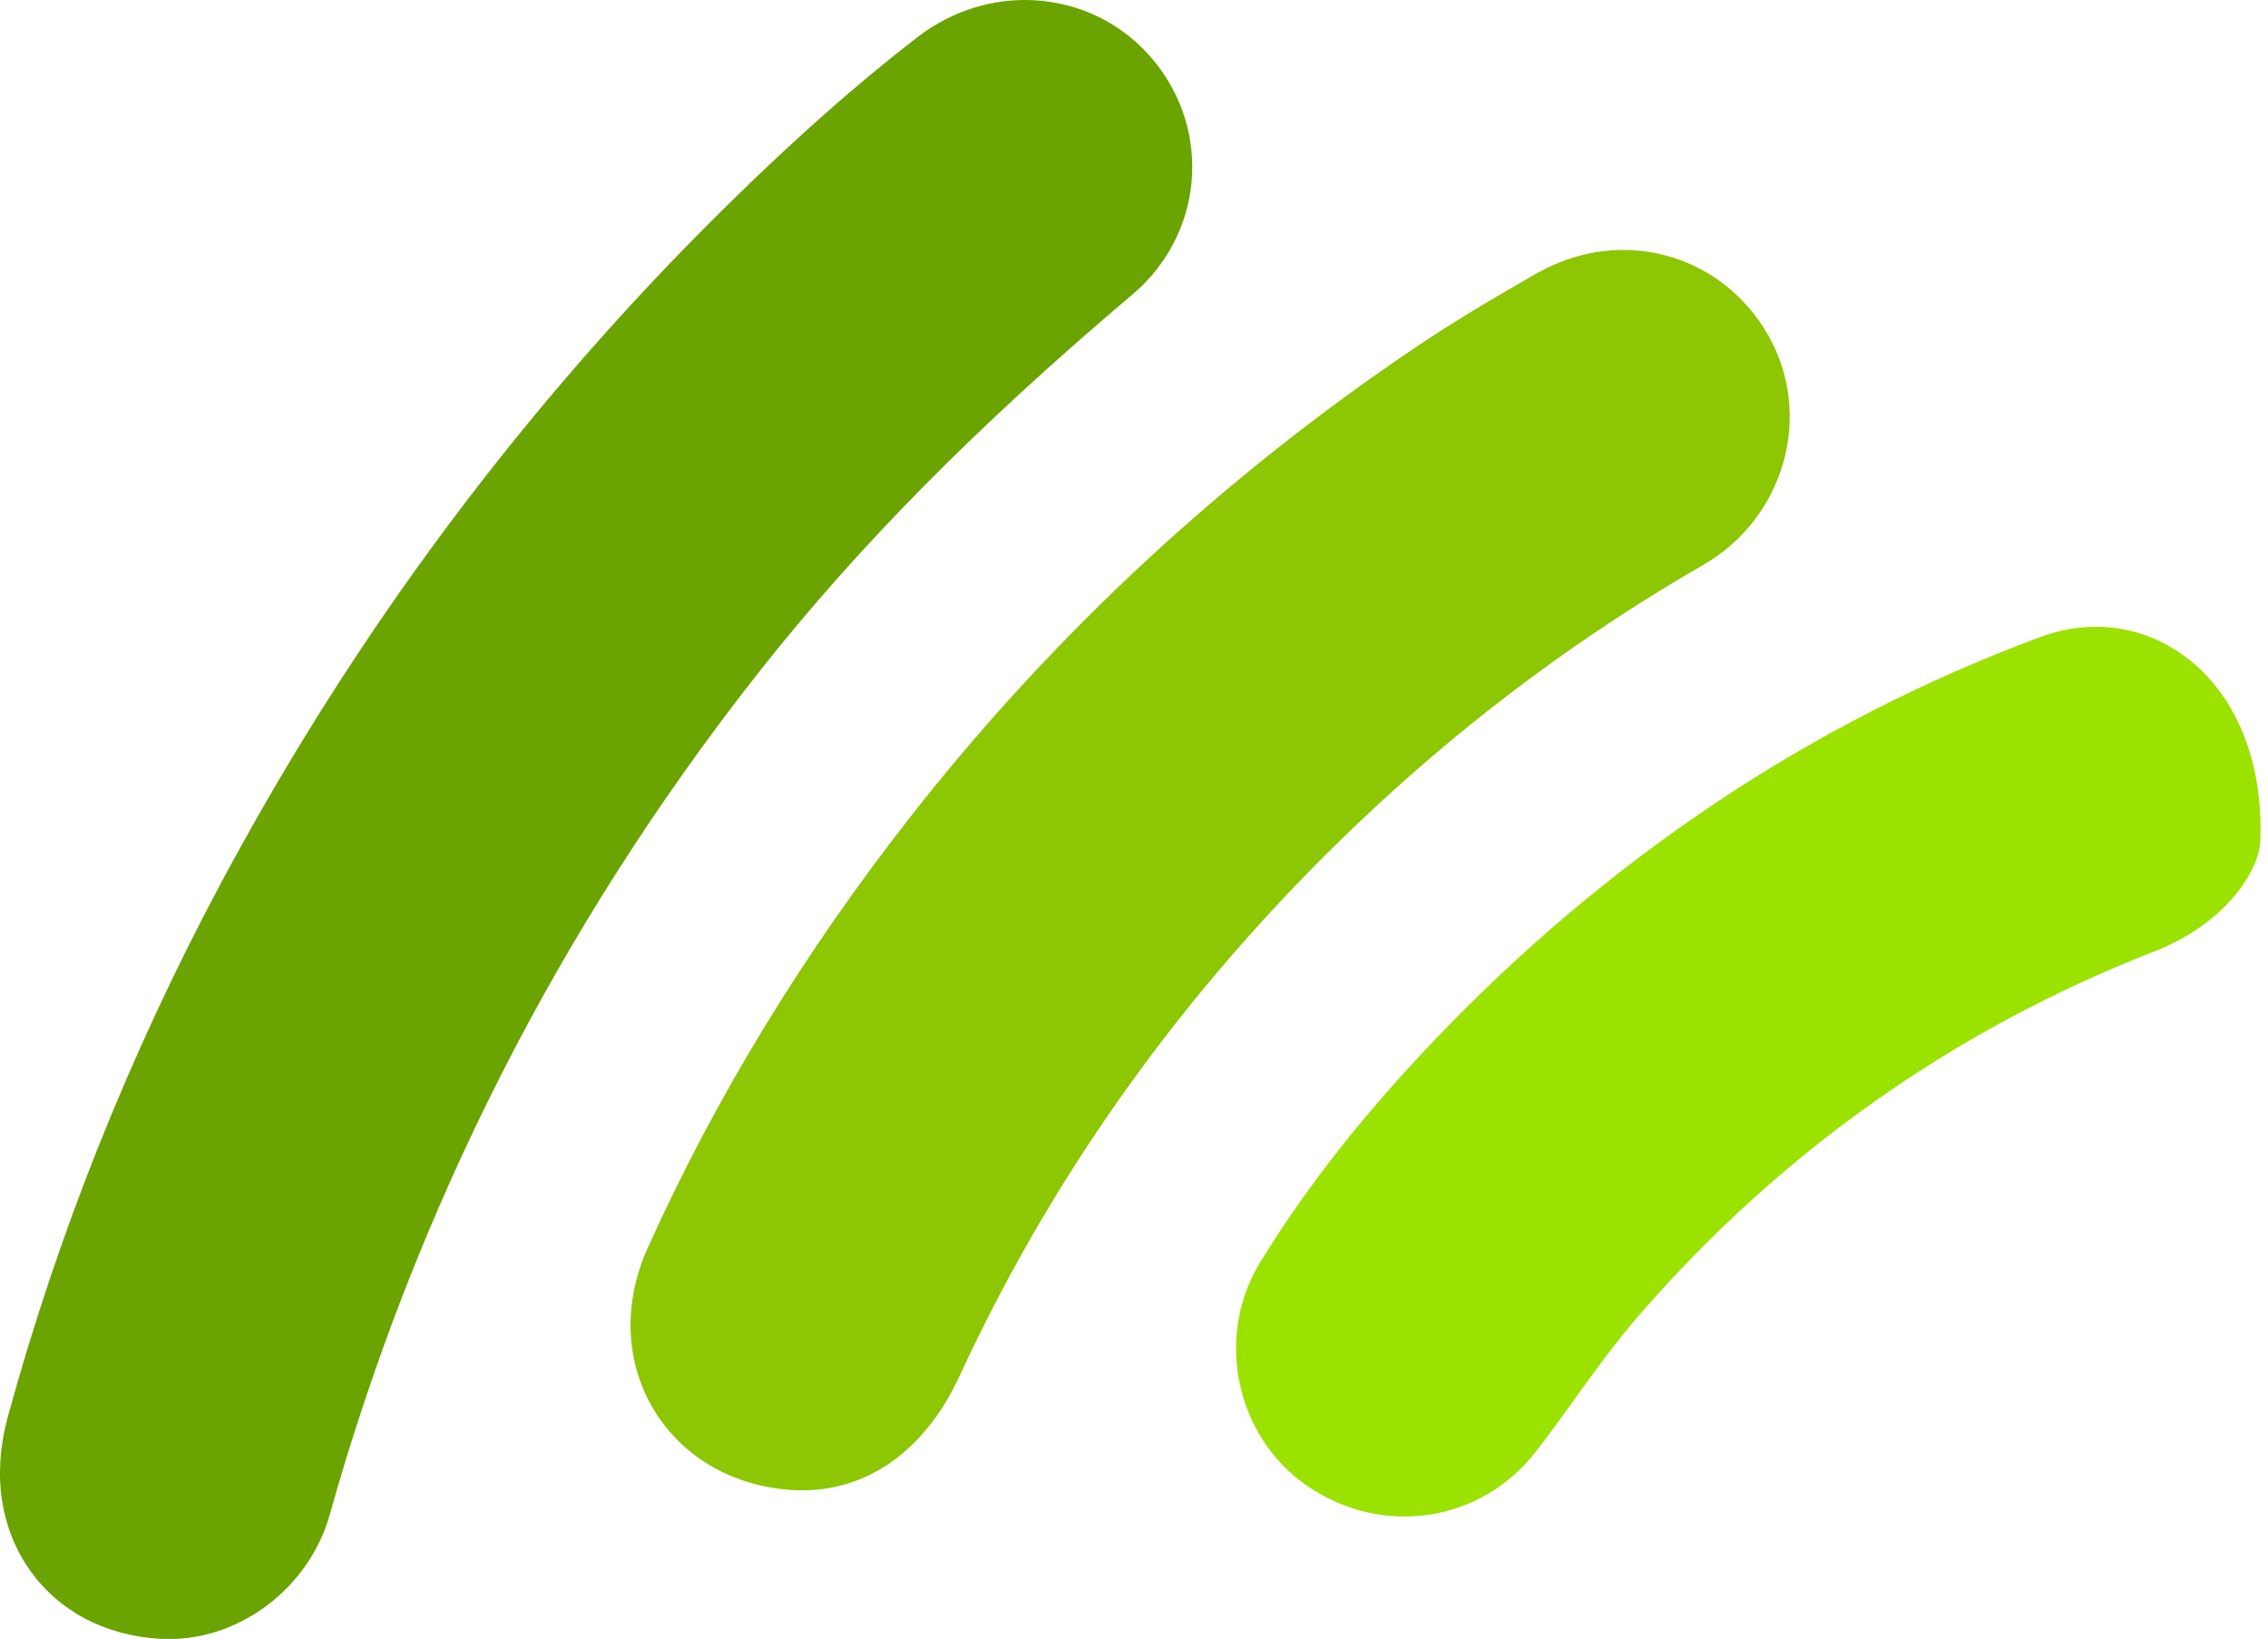 <svg width="101" height="73" viewBox="0 0 101 73" fill="none" xmlns="http://www.w3.org/2000/svg">
<path d="M32.402 9.127C23.399 17.985 15.797 28.168 9.809 39.391C5.746 47.006 2.562 54.991 0.343 63.127C-0.349 65.666 0.013 68.101 1.361 69.982C2.649 71.779 4.691 72.847 7.112 72.994C10.494 73.204 13.744 70.819 14.686 67.459C18.498 53.864 24.886 41.292 33.674 30.092C38.134 24.409 43.459 19.015 50.433 13.115C53.57 10.46 53.991 5.891 51.392 2.713C50.01 1.023 48.04 0.103 45.999 0.008C44.231 -0.075 42.407 0.461 40.865 1.649C38.196 3.704 35.429 6.15 32.402 9.127Z" fill="#6BA300"/>
<path d="M74.193 11.383C73.681 11.245 73.16 11.166 72.638 11.141C71.194 11.073 69.733 11.431 68.407 12.192C66.67 13.186 64.825 14.268 63.1 15.43C54.516 21.206 46.952 28.221 40.62 36.282C35.813 42.401 31.849 48.901 28.838 55.599C27.741 58.041 27.839 60.656 29.106 62.773C30.363 64.873 32.589 66.181 35.213 66.362C38.421 66.585 41.143 64.732 42.734 61.282C47.096 51.83 53.309 43.321 61.199 35.988C65.678 31.825 70.607 28.183 75.849 25.162C79.476 23.072 80.773 18.481 78.741 14.931C77.725 13.156 76.109 11.895 74.193 11.383Z" fill="#8DC602"/>
<path d="M72.974 58.603C79.28 51.324 87.002 45.867 95.924 42.383C99.214 41.098 100.569 38.731 100.654 37.53C100.815 33.932 99.576 30.898 97.255 29.203C96.178 28.416 94.937 27.985 93.65 27.925C92.729 27.882 91.784 28.029 90.859 28.373C80.629 32.172 71.463 38.306 63.616 46.607C60.544 49.857 58.091 53.005 56.115 56.23C54.086 59.541 55.03 64.008 58.219 66.187C61.568 68.476 65.944 67.817 68.399 64.654C68.981 63.906 69.551 63.113 70.104 62.345C71.003 61.097 71.932 59.805 72.974 58.603Z" fill="#9BE200"/>
</svg>
